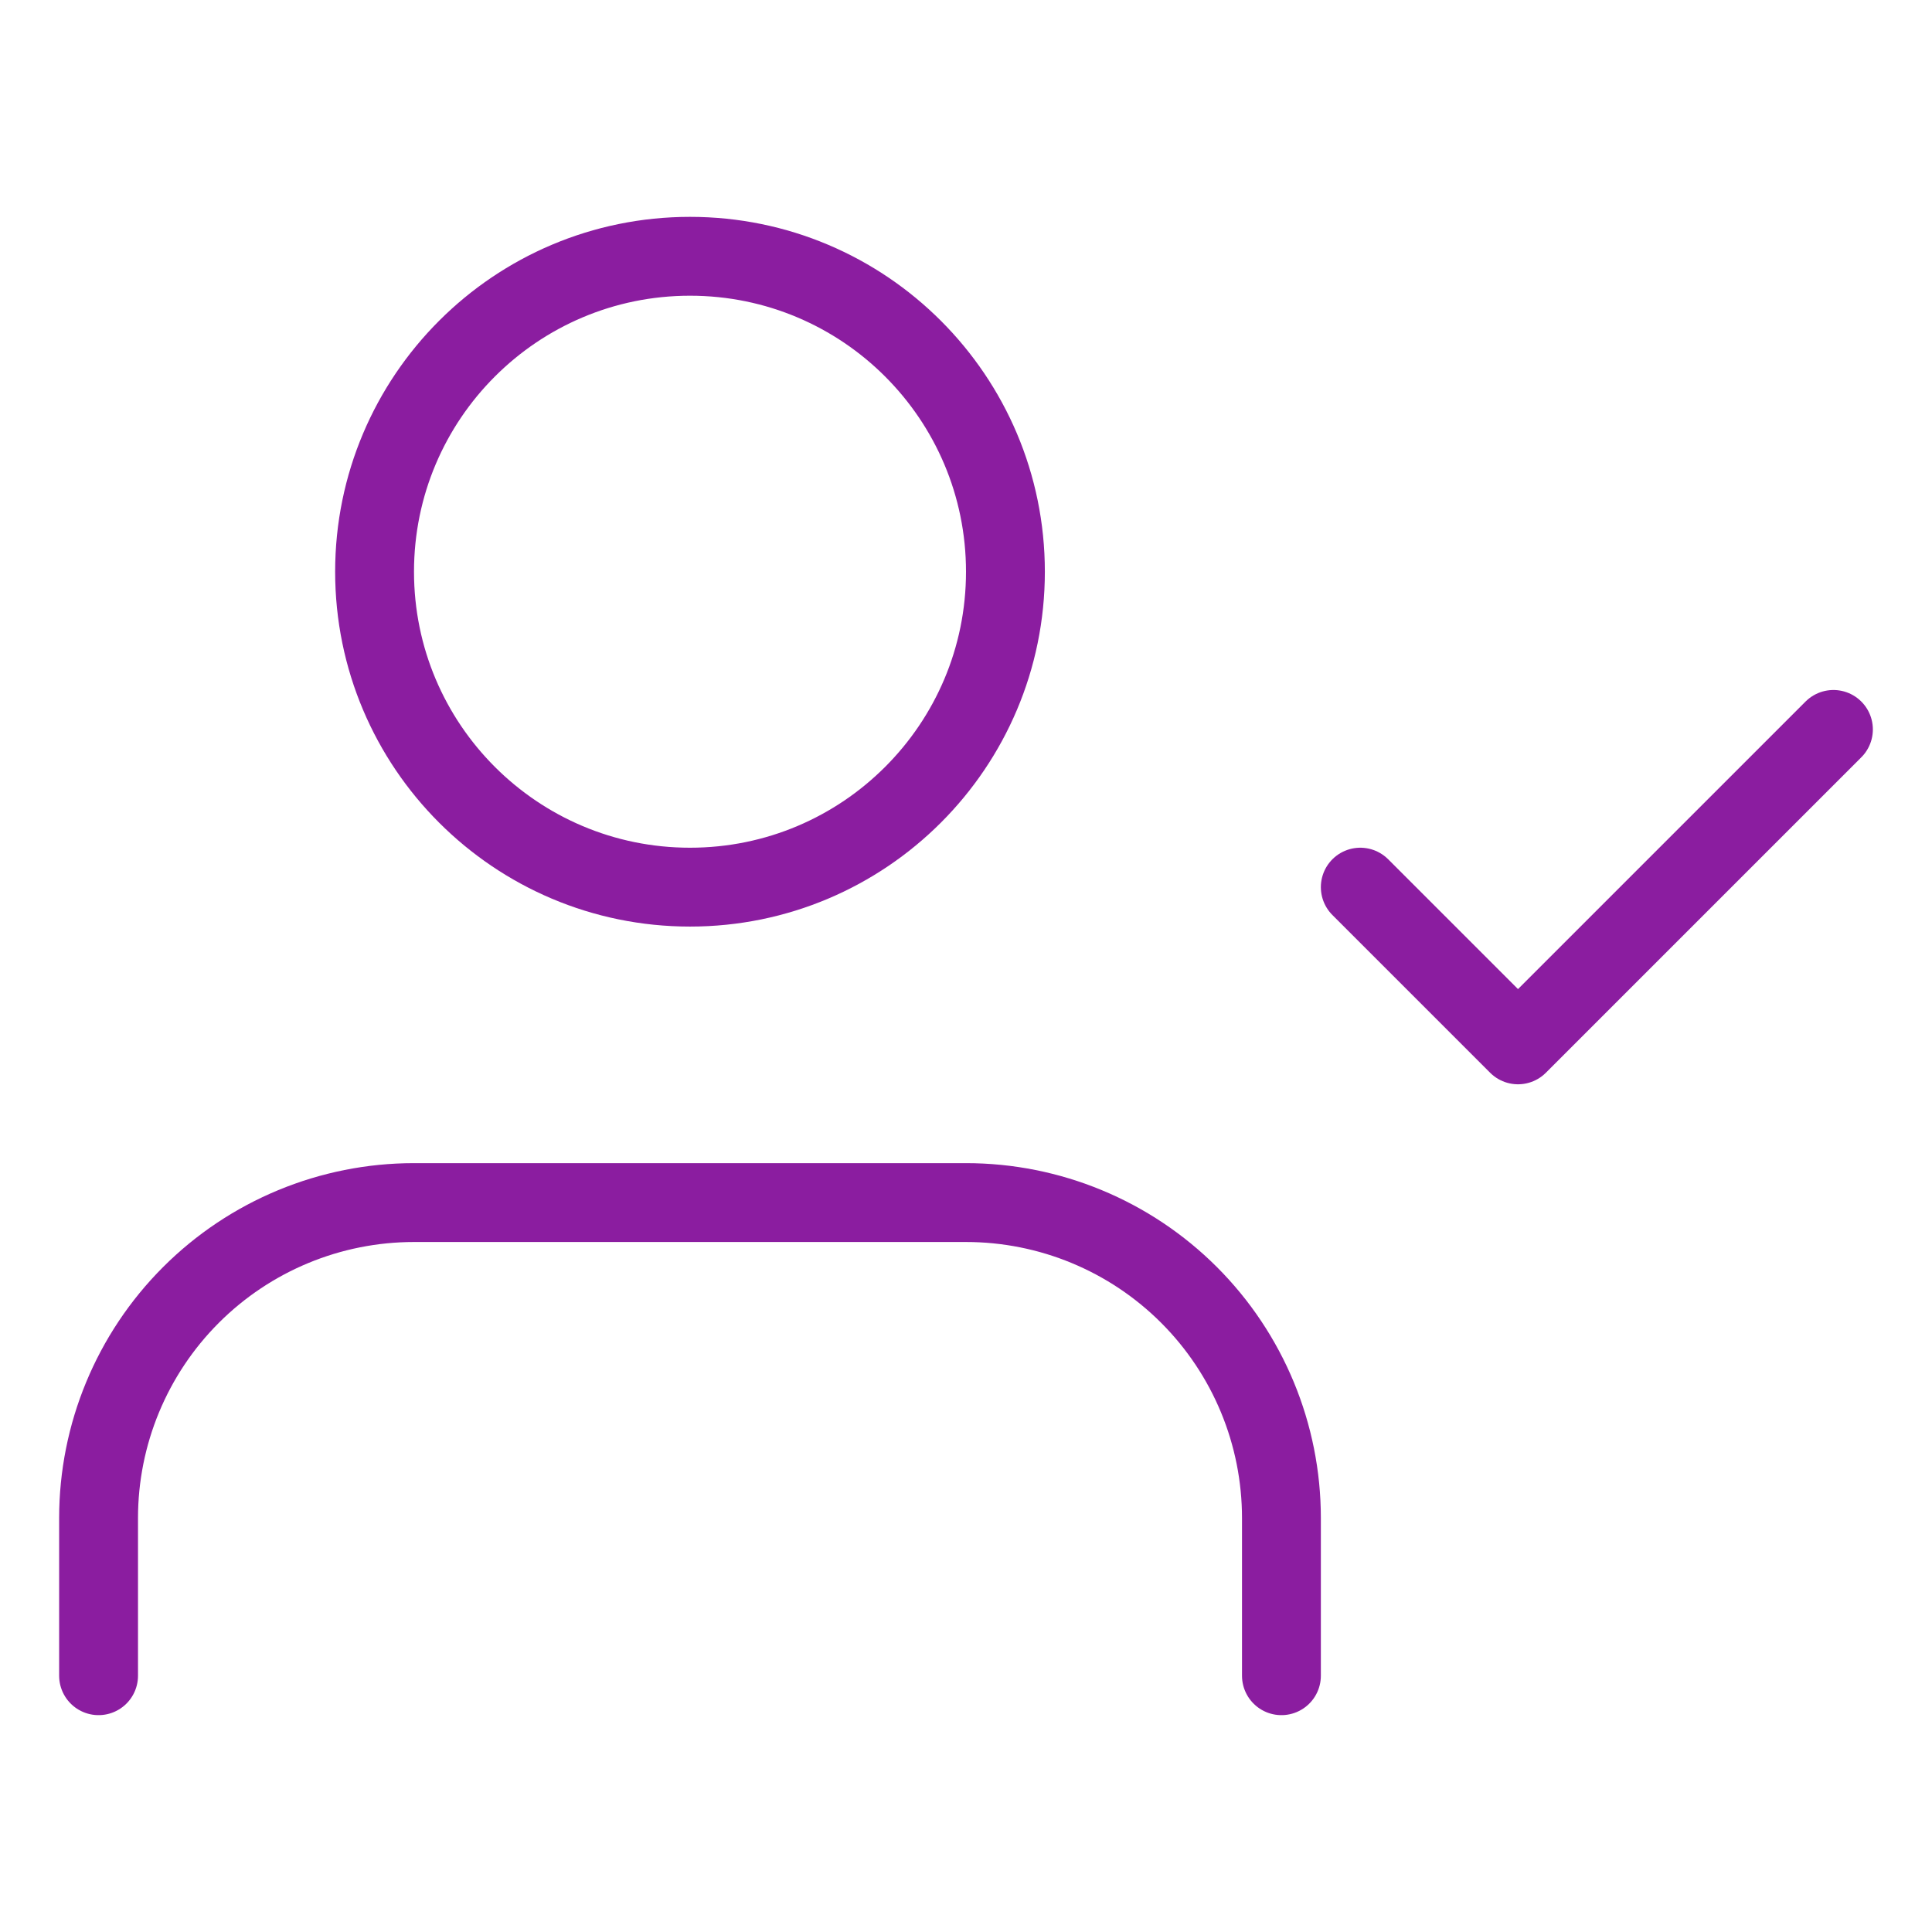 <svg xmlns="http://www.w3.org/2000/svg" width="49" height="49" viewBox="0 0 49 49" fill="none">
  <path d="M32.5 42.5V38.5C32.5 36.378 31.657 34.343 30.157 32.843C28.657 31.343 26.622 30.5 24.5 30.5H10.5C8.378 30.5 6.343 31.343 4.843 32.843C3.343 34.343 2.5 36.378 2.5 38.5V42.5" stroke="#8B1DA0" stroke-width="2" stroke-linecap="round" stroke-linejoin="round"/>
  <path d="M17.5 22.5C21.918 22.5 25.5 18.918 25.5 14.5C25.5 10.082 21.918 6.5 17.5 6.5C13.082 6.5 9.5 10.082 9.5 14.5C9.5 18.918 13.082 22.5 17.5 22.5Z" stroke="#8B1DA0" stroke-width="2" stroke-linecap="round" stroke-linejoin="round"/>
  <path d="M34.5 22.5L38.5 26.5L46.5 18.5" stroke="#8B1DA0" stroke-width="2" stroke-linecap="round" stroke-linejoin="round"/>
</svg>